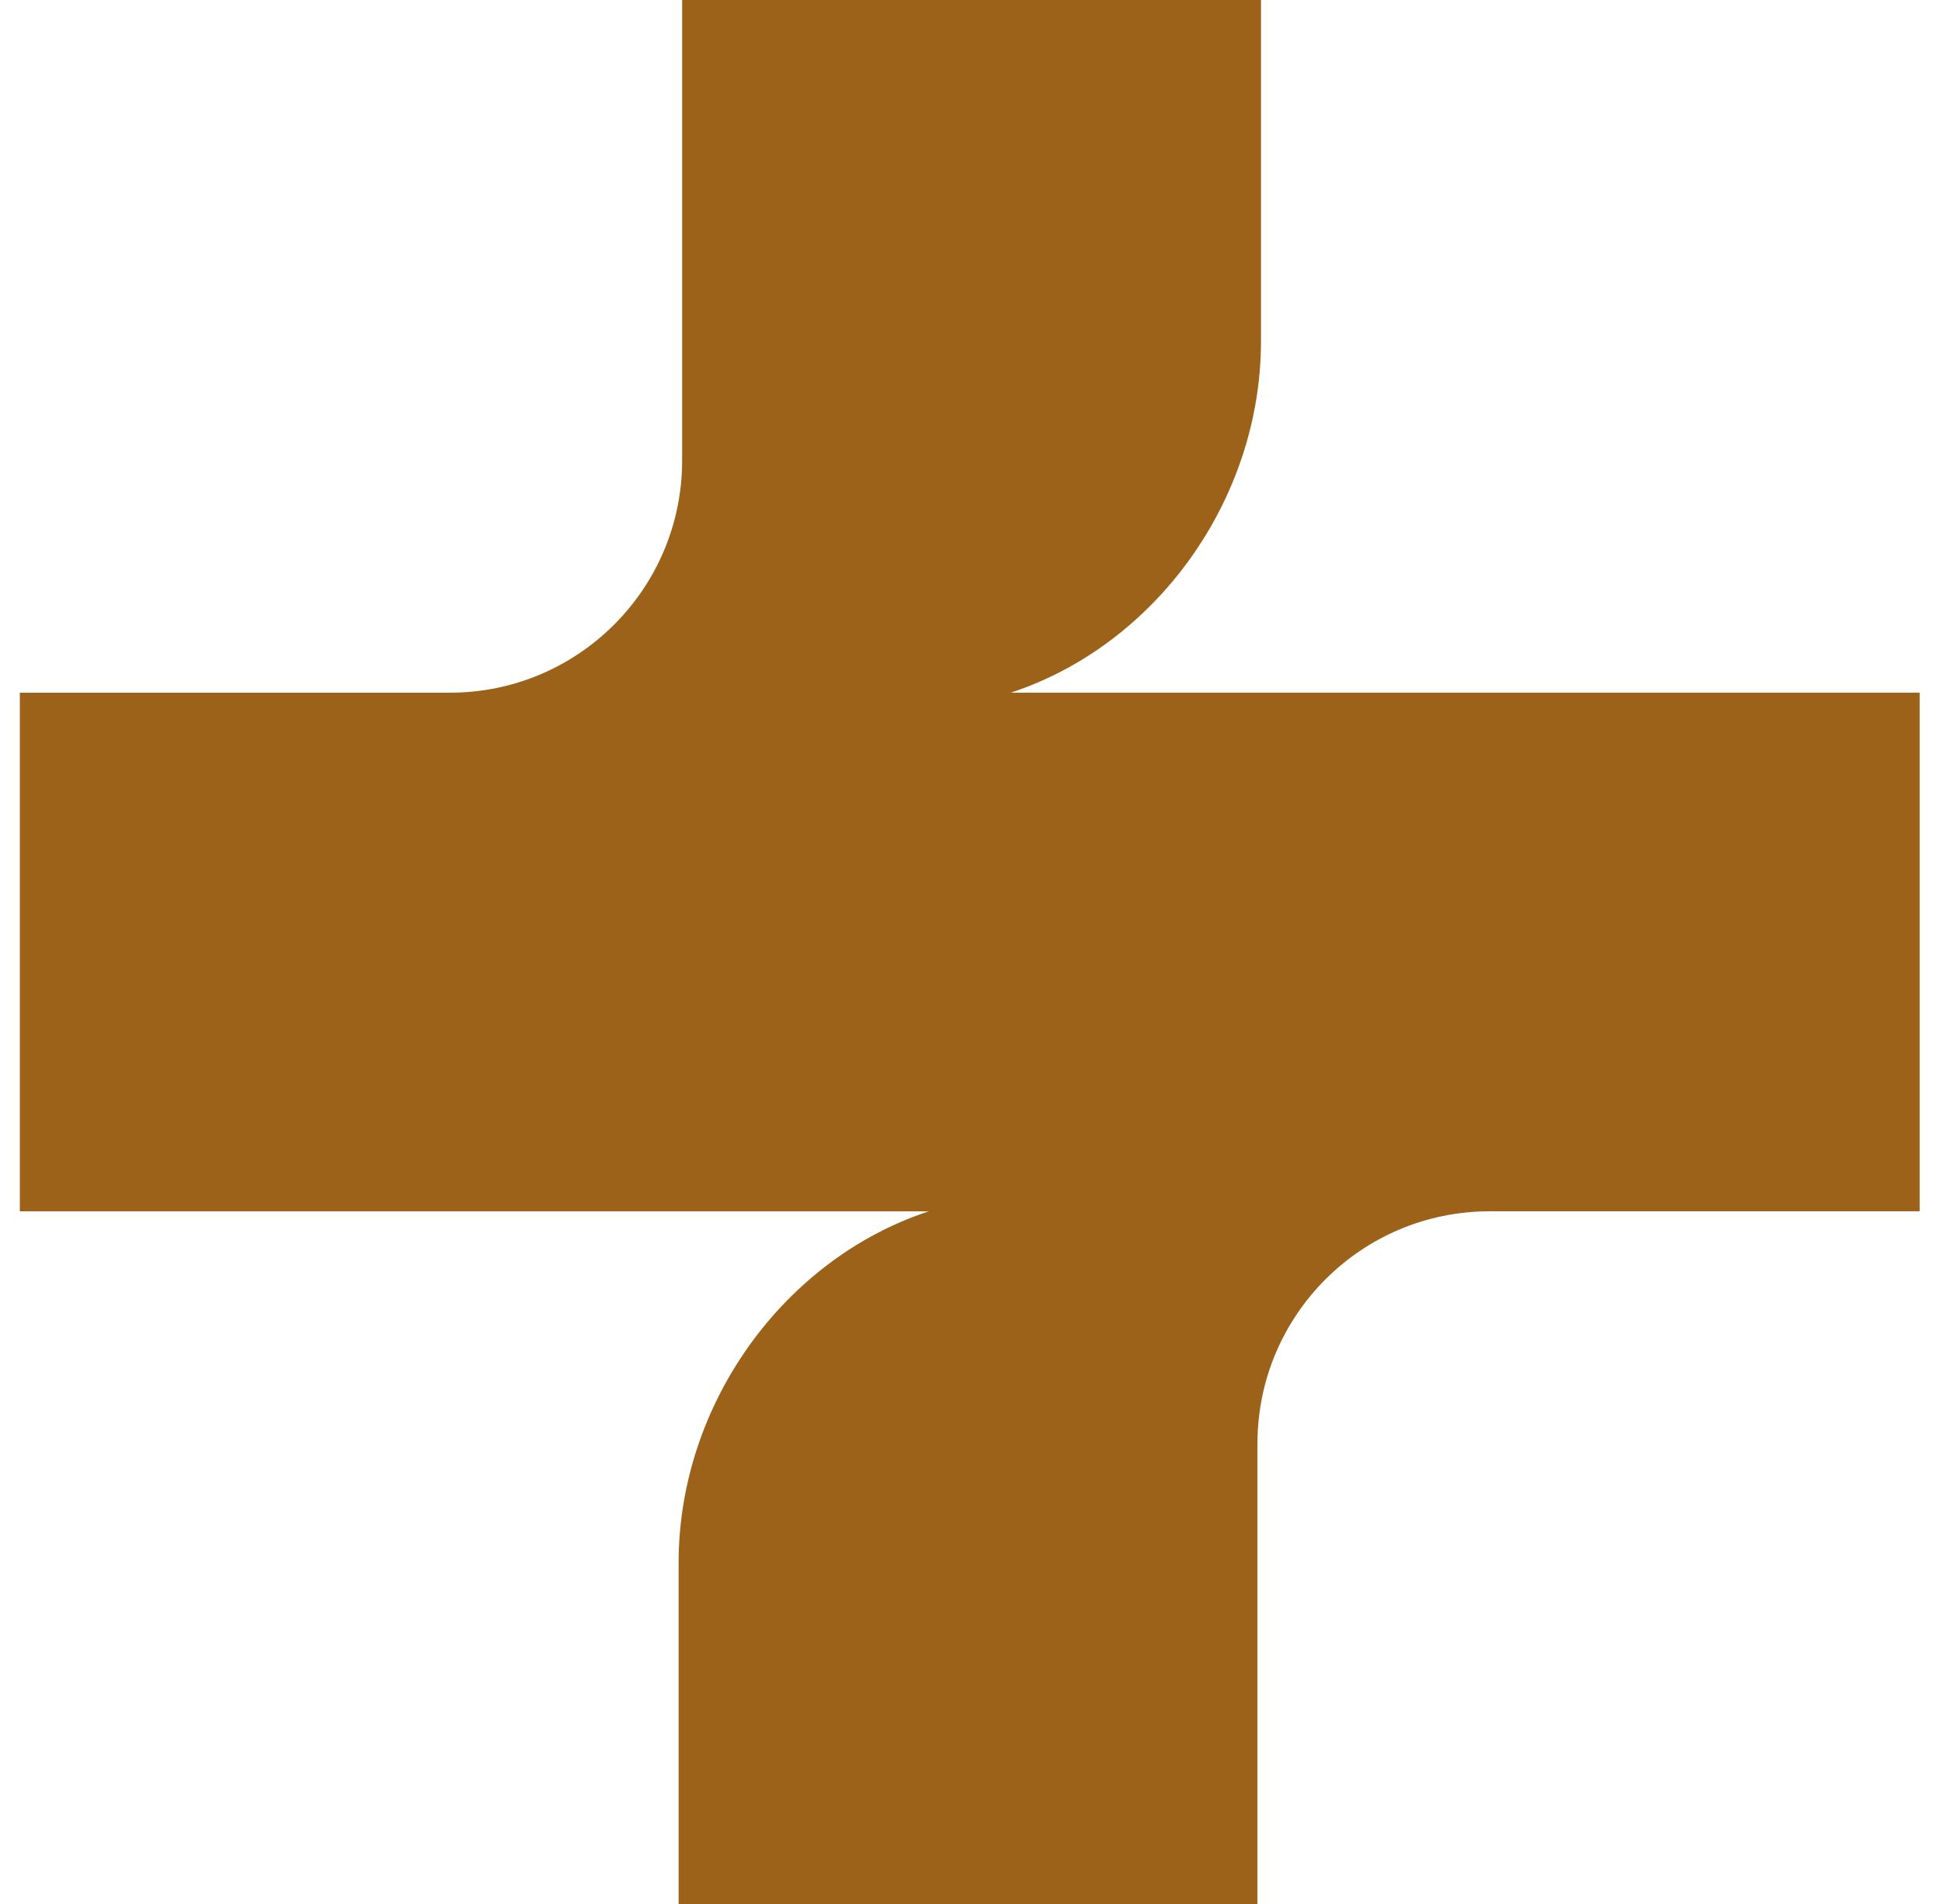 <svg width="49" height="48" viewBox="0 0 49 48" fill="none" xmlns="http://www.w3.org/2000/svg">
<path d="M25.479 17.462C29.126 16.264 31.784 12.606 31.784 8.602V0H17.194V11.607C17.194 14.841 14.573 17.463 11.34 17.463H0.5V30.538H23.41C19.763 31.736 17.105 35.394 17.105 39.398V48H31.695V36.393C31.695 33.159 34.316 30.537 37.549 30.537H48.387V17.462H25.477H25.479Z" fill="#9D6219"/>
</svg>
